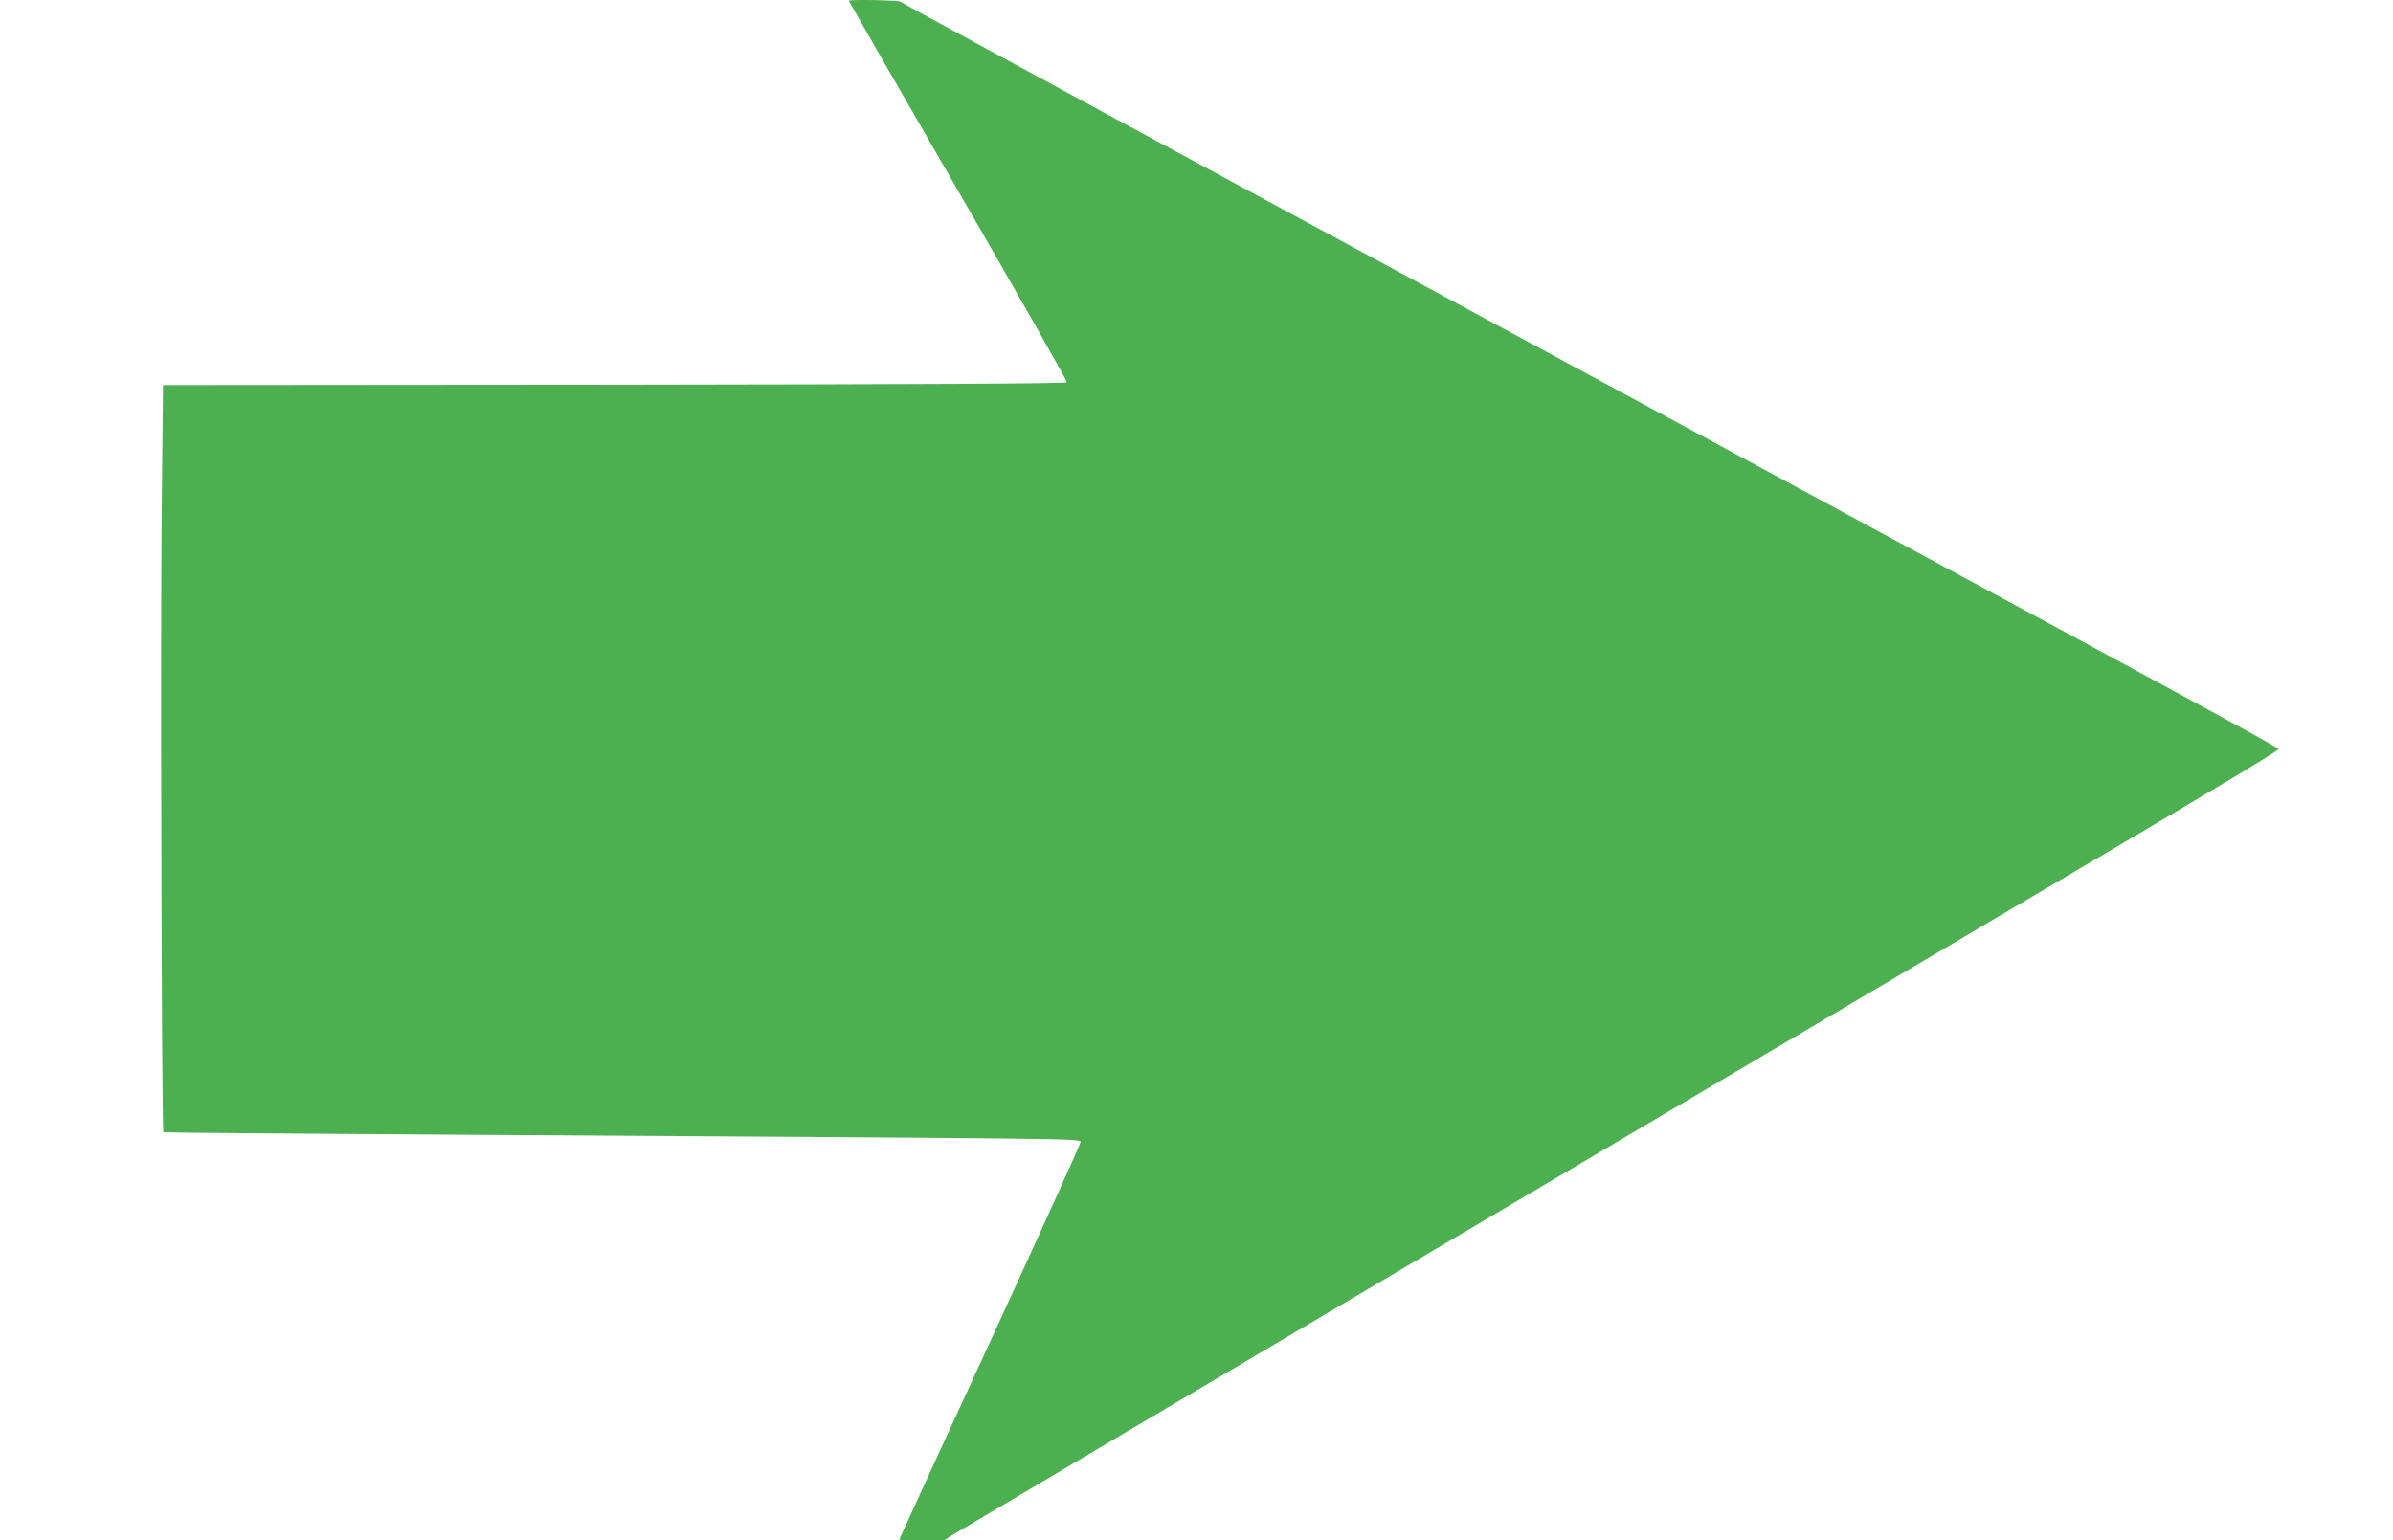 <?xml version="1.0" standalone="no"?>
<!DOCTYPE svg PUBLIC "-//W3C//DTD SVG 20010904//EN"
 "http://www.w3.org/TR/2001/REC-SVG-20010904/DTD/svg10.dtd">
<svg version="1.0" xmlns="http://www.w3.org/2000/svg"
 width="1280pt" height="824pt" viewBox="0 0 1280 824"
 preserveAspectRatio="xMidYMid meet">
<g transform="translate(0,824) scale(0.1,-0.1)"
fill="#4caf50" stroke="none">
<path d="M4540 8236 c0 -2 263 -460 585 -1017 322 -557 584 -1018 582 -1024
-3 -7 -777 -11 -2419 -13 l-2416 -2 -7 -688 c-7 -633 0 -3300 9 -3309 2 -2
705 -8 1562 -13 3350 -21 3344 -20 3344 -39 0 -10 -218 -491 -485 -1071 -267
-579 -485 -1054 -485 -1056 0 -2 54 -4 119 -4 l120 0 63 39 c71 44 4770 2822
5713 3378 1003 591 1365 807 1362 816 -3 9 -311 177 -1297 710 -316 170 -1315
710 -2220 1200 -905 489 -2140 1157 -2745 1484 -605 328 -1104 599 -1109 604
-9 8 -276 13 -276 5z"/>
</g>
</svg>
